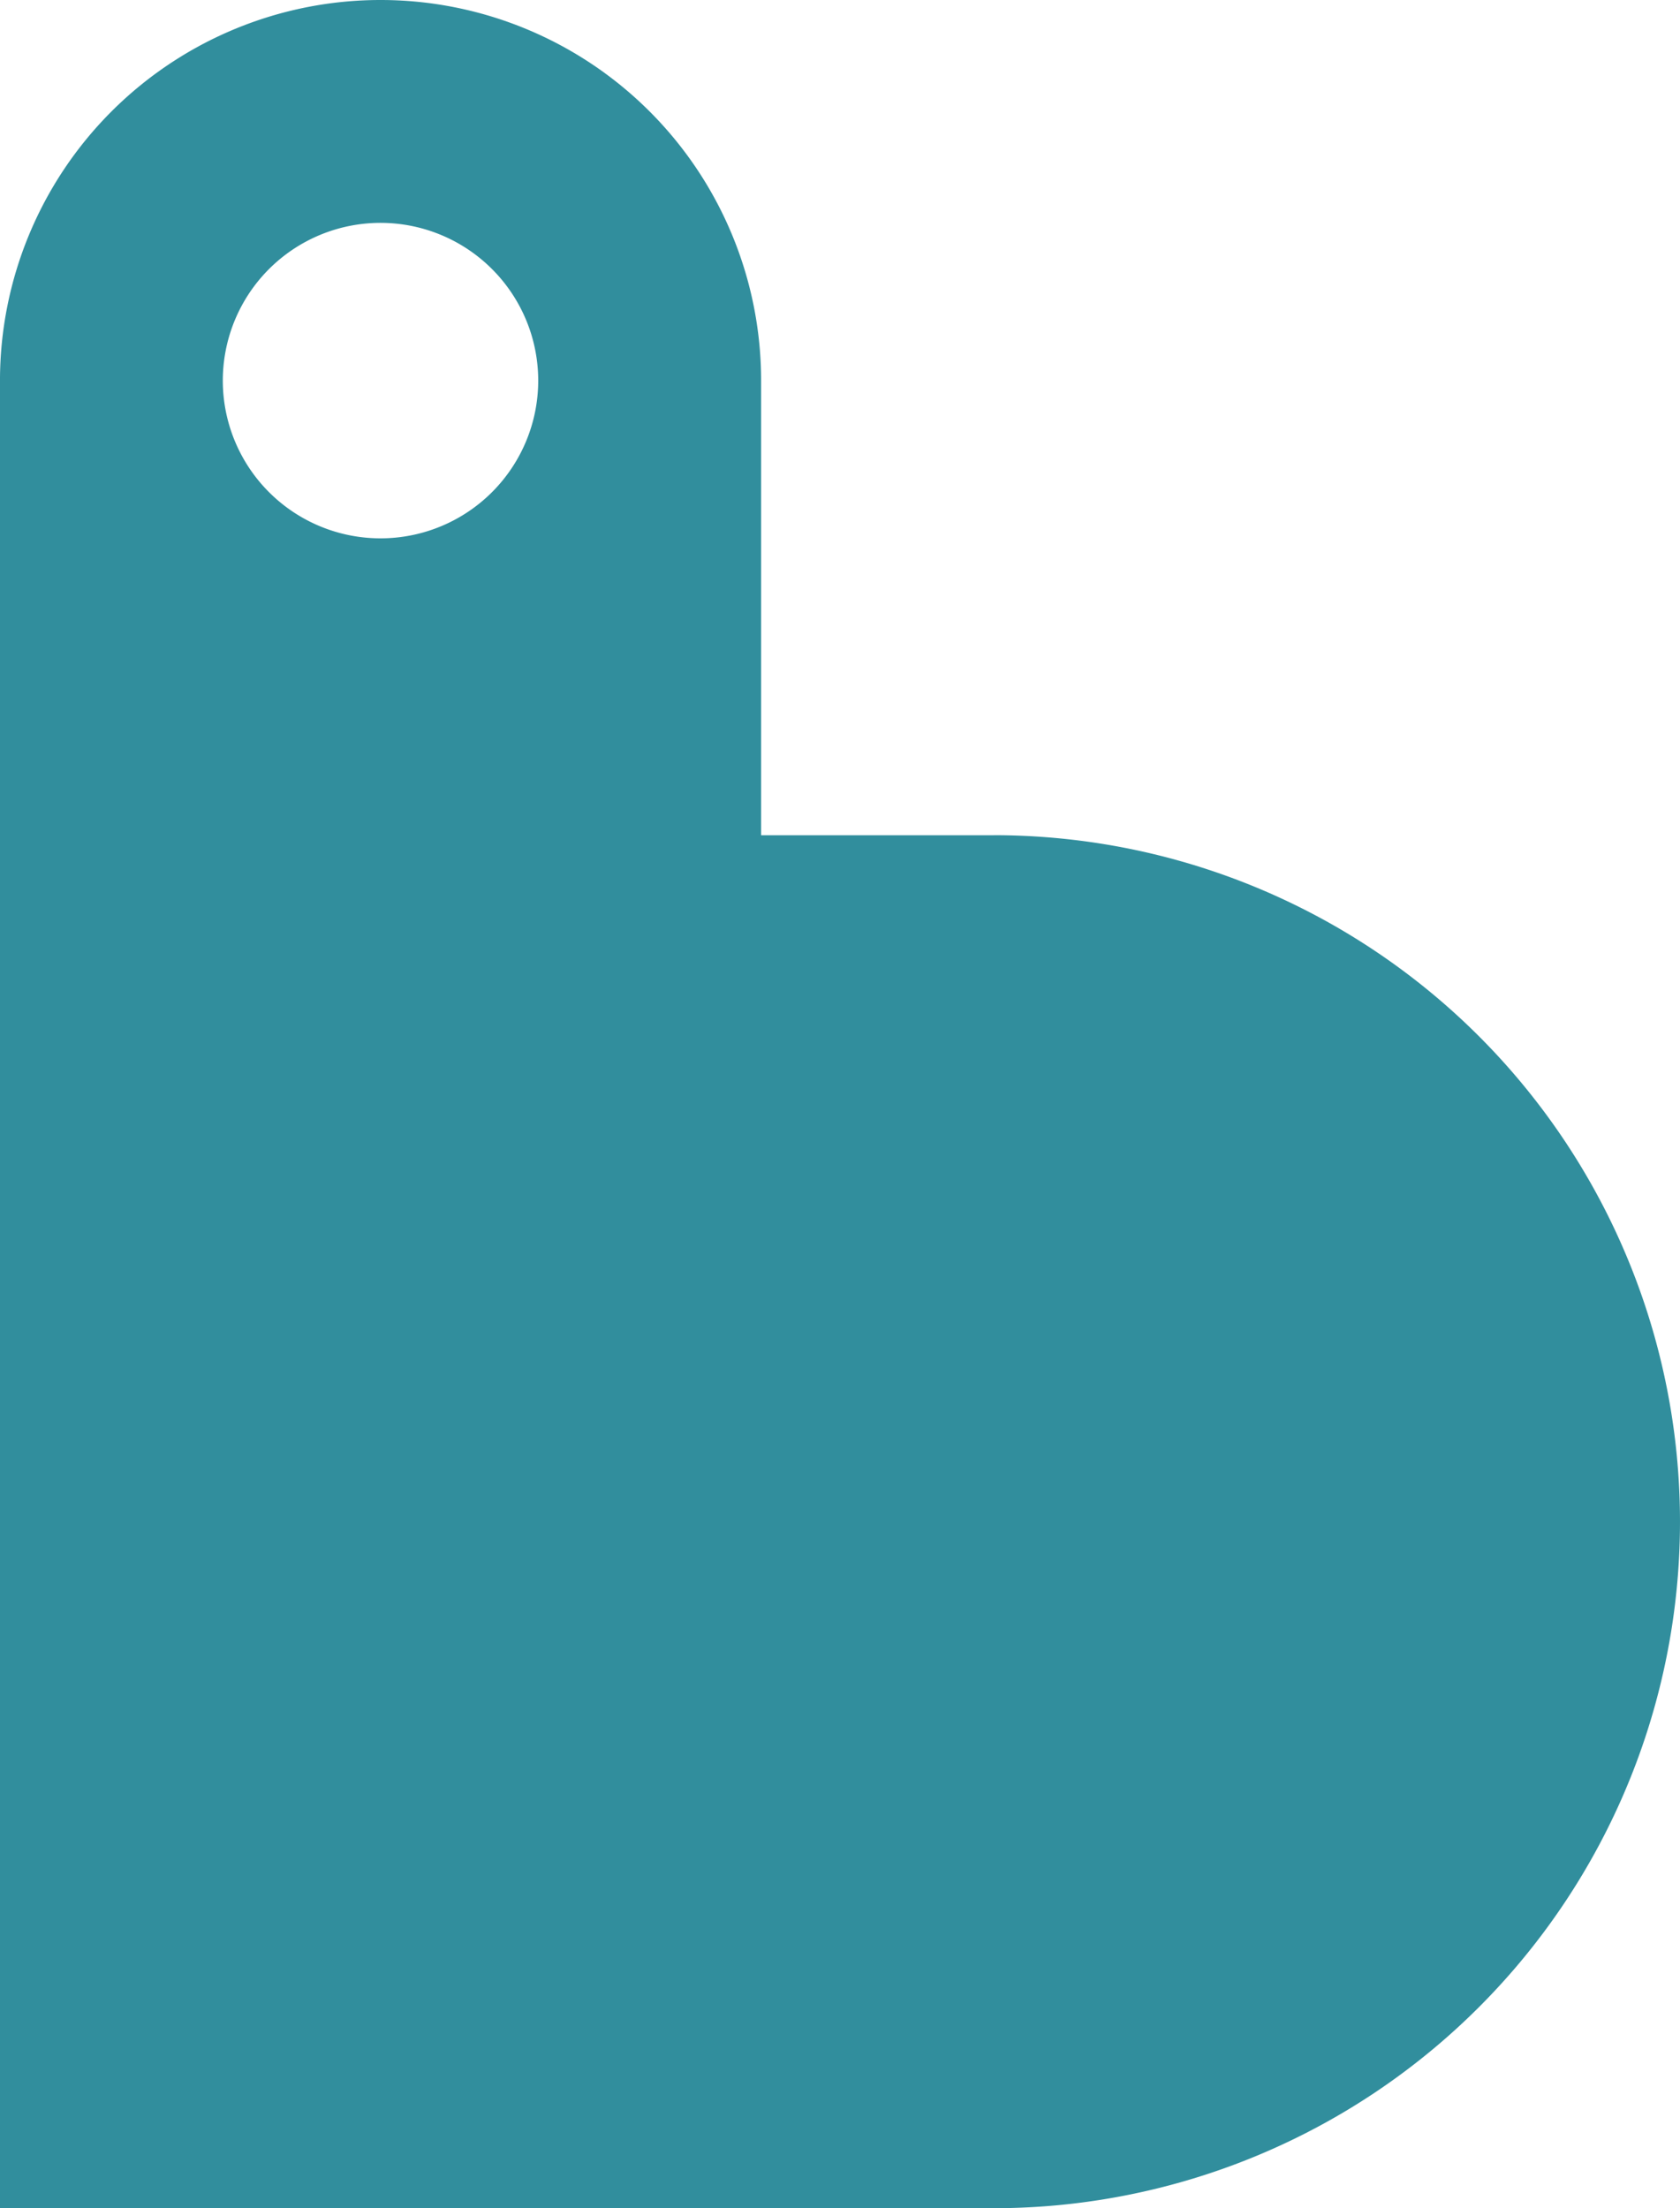 <svg xmlns="http://www.w3.org/2000/svg" width="168.891" height="221.944" viewBox="0 0 168.891 221.944"><g id="グループ_1" data-name="グループ 1" transform="translate(-.002 -.004)"><path id="パス_2" fill="#318e9d" d="M261.213 503.222h-23.376v-45.69a38.258 38.258 0 10-76.516 0v183.686h99.891a69 69 0 000-138zm-61.634-29.84a15.854 15.854 0 1115.85-15.851 15.854 15.854 0 01-15.85 15.851z" data-name="パス 2" transform="translate(-161.32 -419.27)"/></g></svg>